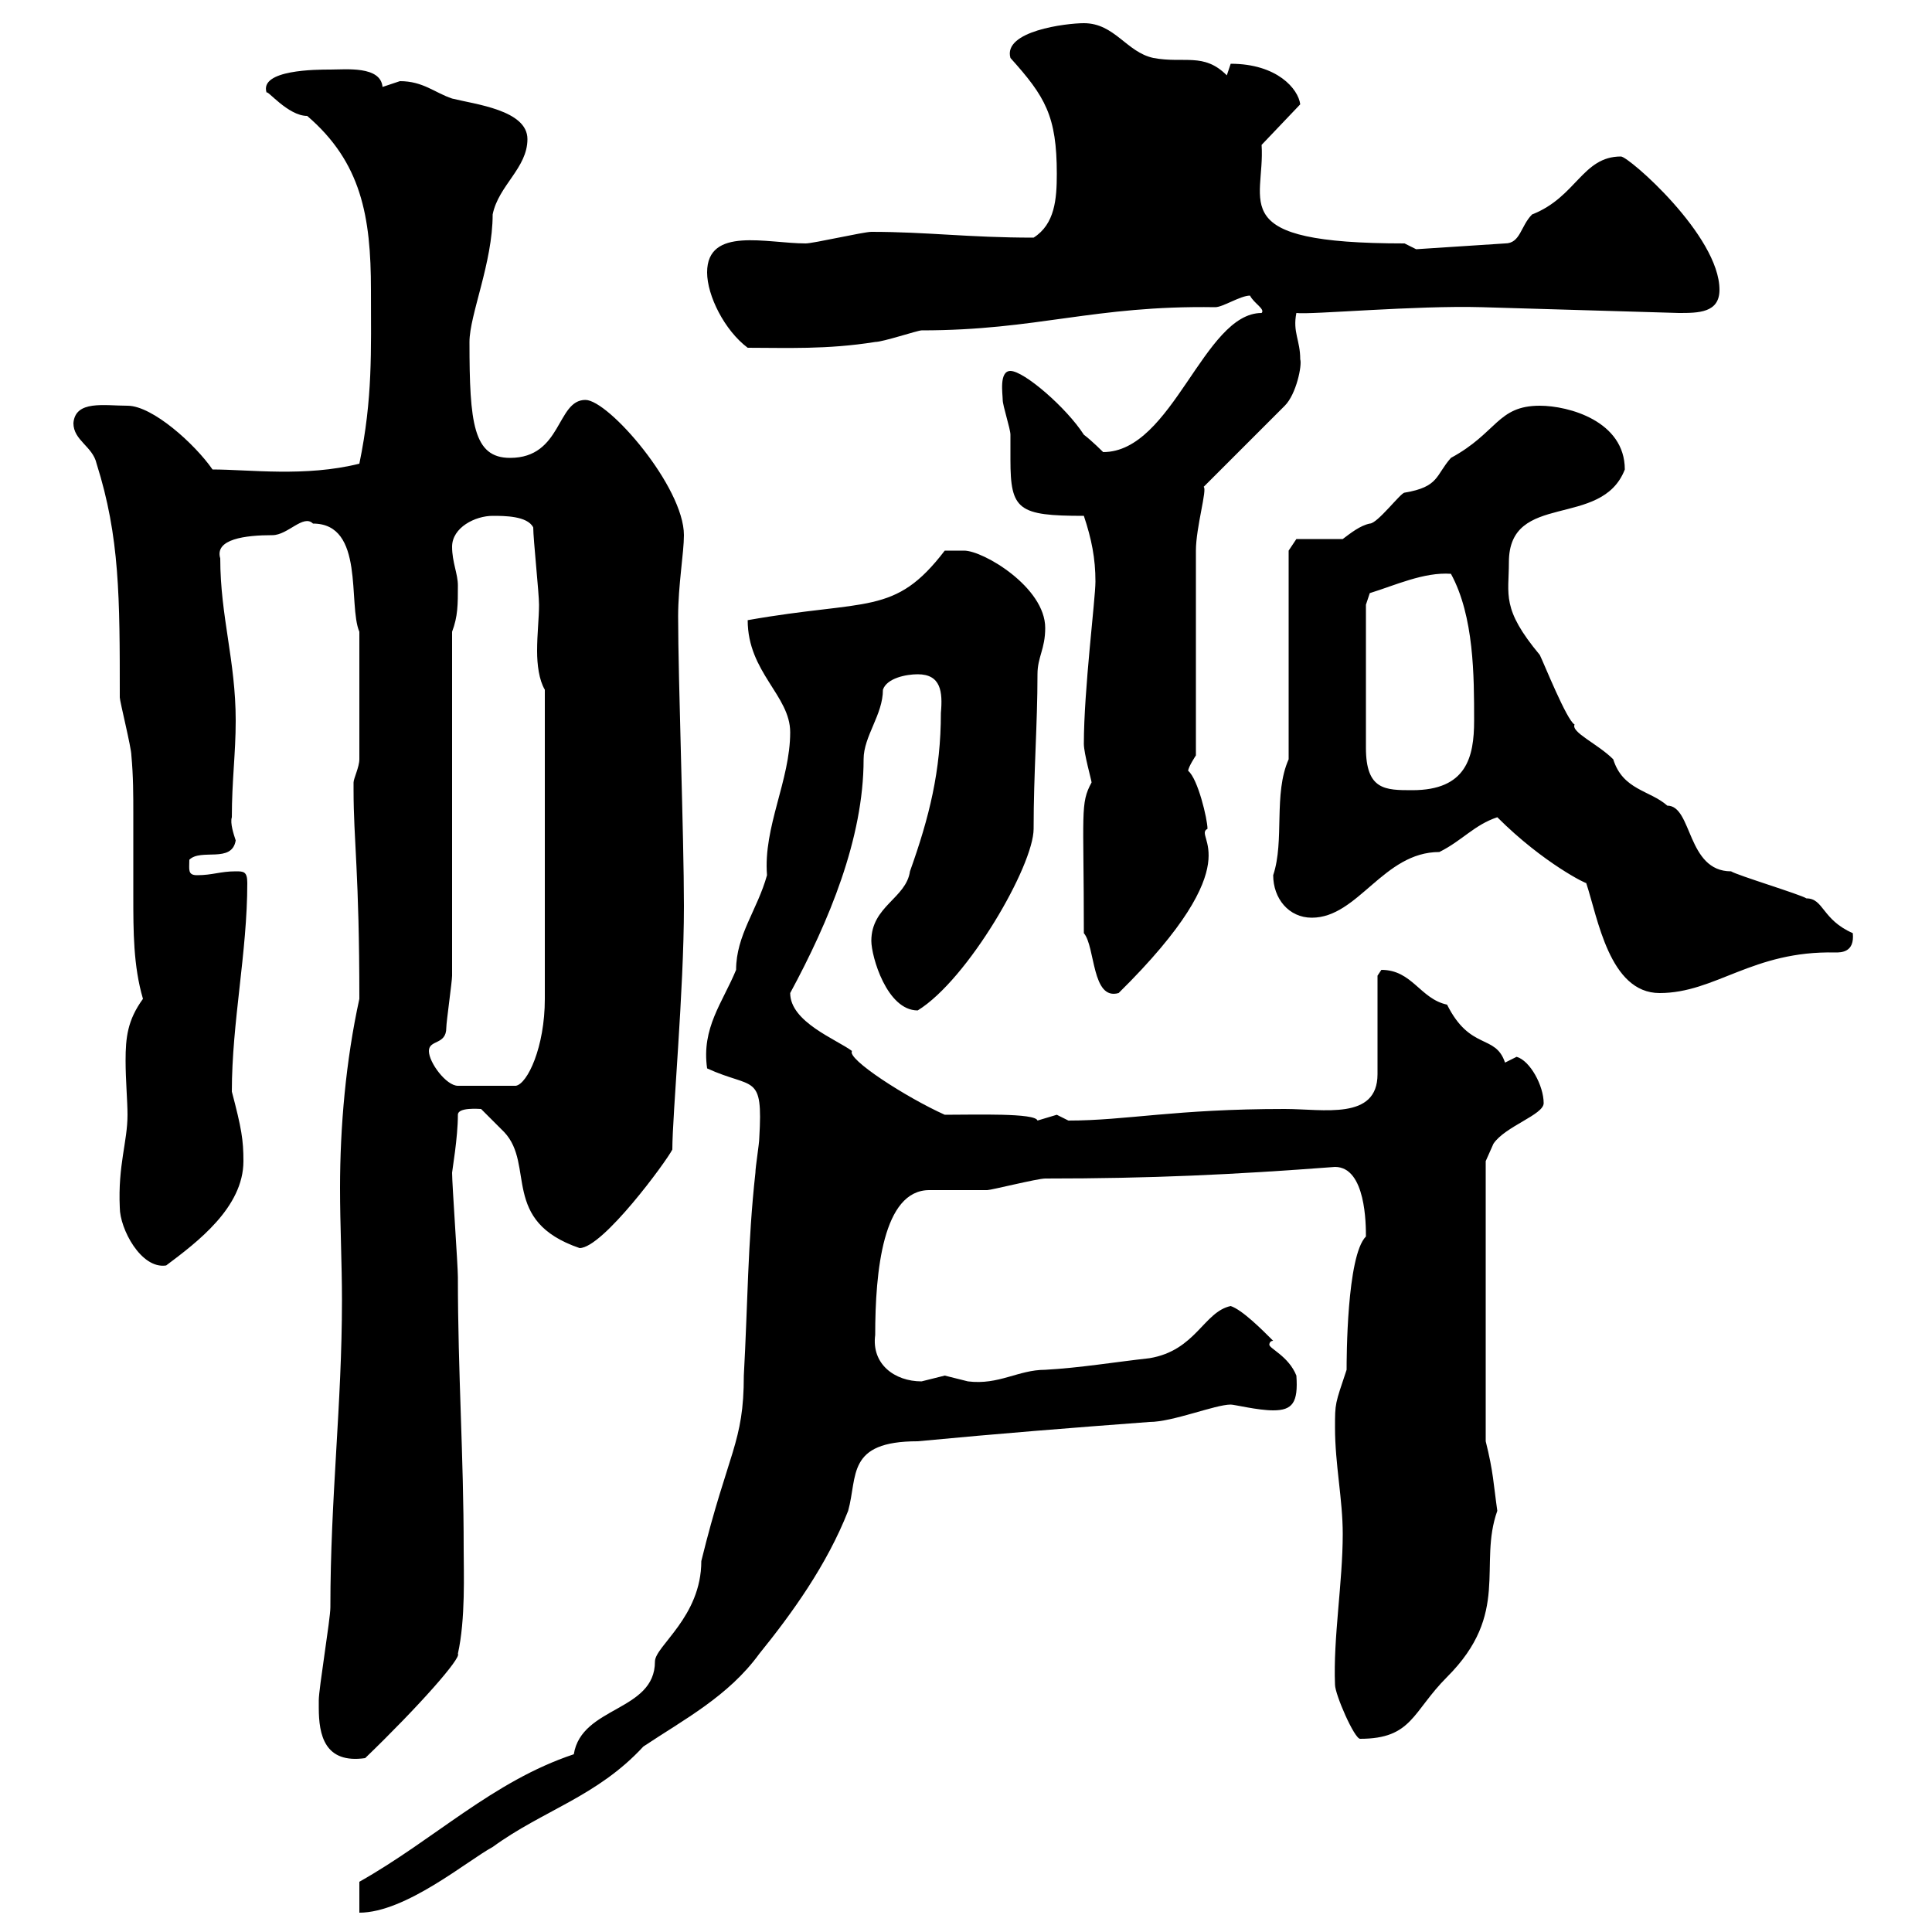 <svg xmlns="http://www.w3.org/2000/svg" xmlns:xlink="http://www.w3.org/1999/xlink" width="300" height="300"><path d="M55.80 292.20L55.80 297C63 297 72.60 288.90 76.50 286.80C84.30 281.10 92.70 279 99.90 271.20C106.20 267 113.10 263.40 117.90 256.80C123 250.50 128.40 243 131.70 234.60C133.20 229.20 131.40 223.80 142.50 223.80C155.10 222.60 166.50 221.70 178.50 220.80C182.10 220.80 188.70 218.10 191.10 218.10C191.70 218.10 195.30 219 197.70 219C200.70 219 201.60 217.80 201.30 213.60C200.10 210.60 197.10 209.40 197.10 208.80C197.10 208.80 197.10 208.20 197.70 208.20C195.90 206.40 192.90 203.40 191.10 202.80C186.90 203.70 185.70 209.70 178.50 210.90C173.10 211.50 167.70 212.40 162.30 212.70C158.10 212.70 155.10 215.10 150.30 214.50C150.30 214.50 146.70 213.60 146.70 213.60C146.70 213.60 143.10 214.50 143.10 214.50C138.90 214.50 135.30 211.80 135.90 207.30C135.90 197.40 137.10 184.80 144.30 184.80C144.90 184.80 152.10 184.80 153.30 184.80C153.90 184.80 161.10 183 162.30 183C178.80 183 191.40 182.40 207.30 181.20C212.10 181.20 212.10 190.20 212.10 192C209.10 195 209.10 211.20 209.10 212.70C207.30 218.10 207.30 217.80 207.30 221.70C207.30 227.40 208.50 232.80 208.50 238.20C208.50 245.70 207 254.40 207.30 261.60C207.30 263.10 210.30 270 211.20 270C219.30 270 219.30 265.80 224.70 260.40C234.60 250.50 229.50 243 232.50 234.60C231.90 230.40 231.90 228.60 230.70 223.80L230.70 180.30L231.90 177.60C233.70 174.90 239.70 173.10 239.70 171.30C239.70 168.60 237.60 164.70 235.50 164.10C235.50 164.10 233.70 165 233.70 165C232.20 160.50 228.30 163.20 224.70 156C220.50 155.10 219.30 150.60 214.50 150.60C214.50 150.60 213.90 151.50 213.90 151.50L213.90 166.80C213.90 174 205.50 172.20 199.50 172.20C182.40 172.20 174.90 174 165.90 174C165.90 174 164.10 173.10 164.10 173.10C164.10 173.10 161.10 174 161.10 174C160.80 172.80 151.50 173.10 146.70 173.10C140.70 170.40 131.40 164.40 132.30 163.20C129.90 161.40 122.70 158.70 122.70 154.20C128.70 143.10 134.10 130.20 134.10 117.90C134.10 114.30 137.10 111 137.10 107.10C137.70 105.30 140.70 104.70 142.50 104.70C146.10 104.70 146.40 107.40 146.10 110.70C146.10 119.70 144.30 126.90 141.30 135.30C140.70 139.50 135.30 140.70 135.30 146.10C135.30 148.50 137.70 156.90 142.50 156.90C150.30 152.10 160.50 134.40 160.50 128.70C160.50 120 161.10 112.50 161.10 104.70C161.10 102 162.30 100.80 162.30 97.50C162.30 91.20 152.70 85.50 149.70 85.50C148.50 85.50 146.70 85.50 146.70 85.50C138.90 95.70 134.70 93 116.10 96.30C116.10 104.40 122.70 108 122.70 113.70C122.70 121.20 118.50 128.40 119.10 135.90C117.60 141.30 114.30 145.20 114.30 150.60C112.20 155.70 108.90 159.60 109.80 165.90C117 169.20 118.50 166.50 117.90 176.70C117.90 177.60 117.30 181.20 117.30 182.10C116.10 192.90 116.10 202.80 115.50 213.60C115.50 224.10 113.10 225.30 108.90 242.40C108.90 251.10 101.70 255.60 101.70 258C101.70 265.80 90.30 264.90 89.10 272.40C76.50 276.60 67.50 285.60 55.80 292.20ZM49.50 265.20C49.50 269.40 50.40 273.90 56.70 273C65.10 264.90 71.70 257.40 71.10 256.80C72.30 251.40 72 244.20 72 240.60C72 225.90 71.10 213.30 71.10 198.30C71.10 196.50 70.20 183.90 70.20 182.10C70.20 181.80 71.10 176.70 71.10 173.10C71.10 171.90 74.40 172.20 74.70 172.20C74.70 172.20 77.40 174.90 78.30 175.80C83.10 180.90 77.70 189.60 90 193.80C93.60 193.80 103.50 180.30 104.40 178.50C104.40 173.10 106.20 153.90 106.20 140.70C106.20 129.90 105.30 105.60 105.30 95.70C105.30 90.90 106.20 85.80 106.20 83.10C106.20 75.60 94.50 62.10 90.90 62.10C86.40 62.10 87.30 71.10 79.20 71.10C73.50 71.10 72.90 65.70 72.90 53.10C72.90 48.90 76.50 40.80 76.50 33.30C77.40 28.80 81.90 26.10 81.90 21.60C81.90 17.10 73.80 16.20 70.20 15.30C67.50 14.40 65.70 12.60 62.10 12.60C62.10 12.60 59.40 13.50 59.40 13.50C59.10 10.20 53.70 10.80 51.30 10.80C49.20 10.80 40.20 10.80 41.40 14.40C41.40 13.80 44.70 18 47.70 18C56.10 25.20 57.60 33.60 57.60 45C57.60 54.60 57.90 61.80 55.80 72C47.40 74.10 38.70 72.90 33 72.90C30.30 69 23.70 63 19.80 63C16.20 63 11.70 62.10 11.40 65.70C11.40 68.40 14.40 69.30 15 72C18.60 83.40 18.60 92.70 18.60 108.30C18.60 108.90 20.40 116.10 20.40 117.30C20.70 120.60 20.70 123.30 20.70 126.60C20.70 130.80 20.70 135 20.70 139.20C20.70 144.60 20.70 150 22.20 155.10C19.80 158.40 19.50 161.10 19.50 164.70C19.50 167.70 19.80 171 19.80 173.10C19.80 177.30 18.30 180.90 18.60 187.50C18.60 190.80 21.90 197.10 25.80 196.50C30.60 192.90 37.80 187.50 37.80 180.30C37.80 177 37.50 175.20 36 169.50C36 158.70 38.40 147.90 38.40 137.10C38.40 135.30 37.80 135.30 36.60 135.30C34.20 135.30 33 135.90 30.60 135.90C29.10 135.90 29.40 135 29.40 133.50C31.20 131.70 36 134.10 36.60 130.50C36.30 129.60 35.70 127.80 36 126.90C36 121.20 36.60 117 36.60 111.90C36.60 102.60 34.20 95.70 34.20 86.70C33.30 83.70 38.10 83.10 42.30 83.10C44.70 83.10 47.10 79.80 48.60 81.30C56.70 81.30 54 93.90 55.80 98.10L55.80 117.90C55.80 119.10 54.90 120.90 54.90 121.50C54.90 122.70 54.90 122.70 54.90 122.70C54.90 130.50 55.80 135.60 55.80 155.10C53.70 164.70 52.80 174.90 52.80 184.50C52.80 190.20 53.10 196.20 53.10 201.90C53.10 218.10 51.30 232.50 51.30 249.60C51.30 251.40 49.50 262.20 49.50 264C49.50 264 49.50 264 49.50 265.20ZM66.60 163.20C66.60 161.40 69.30 162.30 69.30 159.60C69.30 158.70 70.20 152.40 70.20 151.50L70.20 98.10C71.10 95.70 71.10 93.90 71.10 90.90C71.10 89.10 70.20 87.30 70.20 84.90C70.20 81.90 73.80 80.10 76.50 80.10C78.30 80.10 81.90 80.10 82.80 81.90C82.80 83.70 83.70 92.10 83.70 93.90C83.70 96 83.40 98.40 83.40 101.10C83.40 103.20 83.70 105.60 84.60 107.10L84.60 155.10C84.60 162.60 81.90 168.30 80.10 168.60L71.10 168.60C69.30 168.60 66.60 165 66.60 163.20ZM168.30 144.90C170.10 147 169.50 155.40 173.70 154.20C194.70 133.50 185.10 129.90 187.50 128.70C187.50 127.20 186 120.90 184.50 119.70C184.50 119.10 185.70 117.30 185.70 117.30C185.70 112.50 185.70 90.30 185.70 85.50C185.70 81.90 187.50 75.90 186.90 75.60L199.50 63C201.30 61.20 202.20 56.70 201.90 55.80C201.90 52.80 200.70 51.60 201.30 48.60C203.40 48.90 219.90 47.40 230.10 47.70L260.70 48.60C263.70 48.60 267 48.60 267 45C267 36.60 252.90 24.30 251.70 24.30C245.70 24.30 244.80 30.60 237.90 33.30C236.10 35.10 236.10 37.80 233.70 37.80L219.90 38.70L218.10 37.80C189.90 37.80 196.50 31.50 195.90 22.50L201.90 16.20C201.60 13.80 198.30 9.90 191.10 9.90C191.10 9.90 190.50 11.70 190.50 11.70C186.90 8.10 183.90 9.90 179.10 9C174.90 8.10 173.10 3.60 168.30 3.60C165.60 3.60 155.70 4.80 156.90 9C162.30 15 164.10 18 164.10 27C164.10 30.90 163.80 34.80 160.50 36.90C150.30 36.90 144 36 135.30 36C134.10 36 126.30 37.80 125.10 37.80C119.10 37.80 109.80 35.10 109.80 42.30C109.80 45.90 112.50 51.30 116.10 54C122.10 54 128.40 54.30 135.90 53.10C137.10 53.10 142.50 51.30 143.10 51.30C161.10 51.30 169.80 47.40 188.70 47.70C189.90 47.70 192.60 45.90 194.10 45.90C194.70 47.10 196.50 48 195.90 48.60C186.90 48.60 182.10 70.20 171.30 70.20C171.30 70.20 169.50 68.40 168.30 67.50C165.60 63.30 159 57.60 156.90 57.60C155.10 57.60 155.70 61.20 155.70 62.10C155.70 63 156.90 66.60 156.90 67.50C156.90 68.70 156.90 70.20 156.90 71.40C156.90 79.20 158.10 80.10 168.30 80.10C169.50 83.70 170.10 86.70 170.10 90.30C170.10 93 168.30 107.10 168.30 115.50C168.30 117 169.50 121.20 169.50 121.50C167.70 124.80 168.30 126 168.30 144.90ZM232.50 126.90C239.70 134.10 246.60 137.40 246.30 137.10C248.10 142.50 249.90 154.20 257.70 154.20C266.40 154.20 272.10 147.60 285 147.90C285.90 147.90 288 147.90 287.70 144.90C282.90 142.80 283.20 139.50 280.50 139.50C279.60 138.90 269.70 135.90 268.80 135.30C261.90 135.30 262.80 125.10 258.90 125.10C256.20 122.70 252 122.70 250.50 117.90C248.10 115.50 243.90 113.70 244.50 112.50C243.30 111.90 239.70 102.90 239.10 101.70C233.10 94.50 234.30 92.40 234.30 87.30C234.30 76.20 248.70 82.20 252.30 72.90C252.30 65.40 243.60 63 239.10 63C232.50 63 232.50 67.20 225.30 71.10C222.90 73.80 223.50 75.60 218.10 76.50C217.50 76.50 213.90 81.30 212.70 81.30C211.20 81.60 209.70 82.80 208.50 83.70C207.30 83.70 201.90 83.70 201.30 83.70L200.10 85.50L200.10 117.90C197.70 123.30 199.50 130.50 197.70 135.90C197.70 139.50 200.10 142.50 203.70 142.50C210.90 142.50 214.80 132.30 223.50 132.30C227.10 130.50 228.90 128.10 232.50 126.90ZM212.10 93.90L212.70 92.10C216.60 90.90 221.10 88.80 225.30 89.10C228.90 95.70 228.90 105 228.90 111.90C228.90 117.60 227.70 122.70 219.30 122.70C215.10 122.70 212.10 122.70 212.10 116.10Z"/></svg>